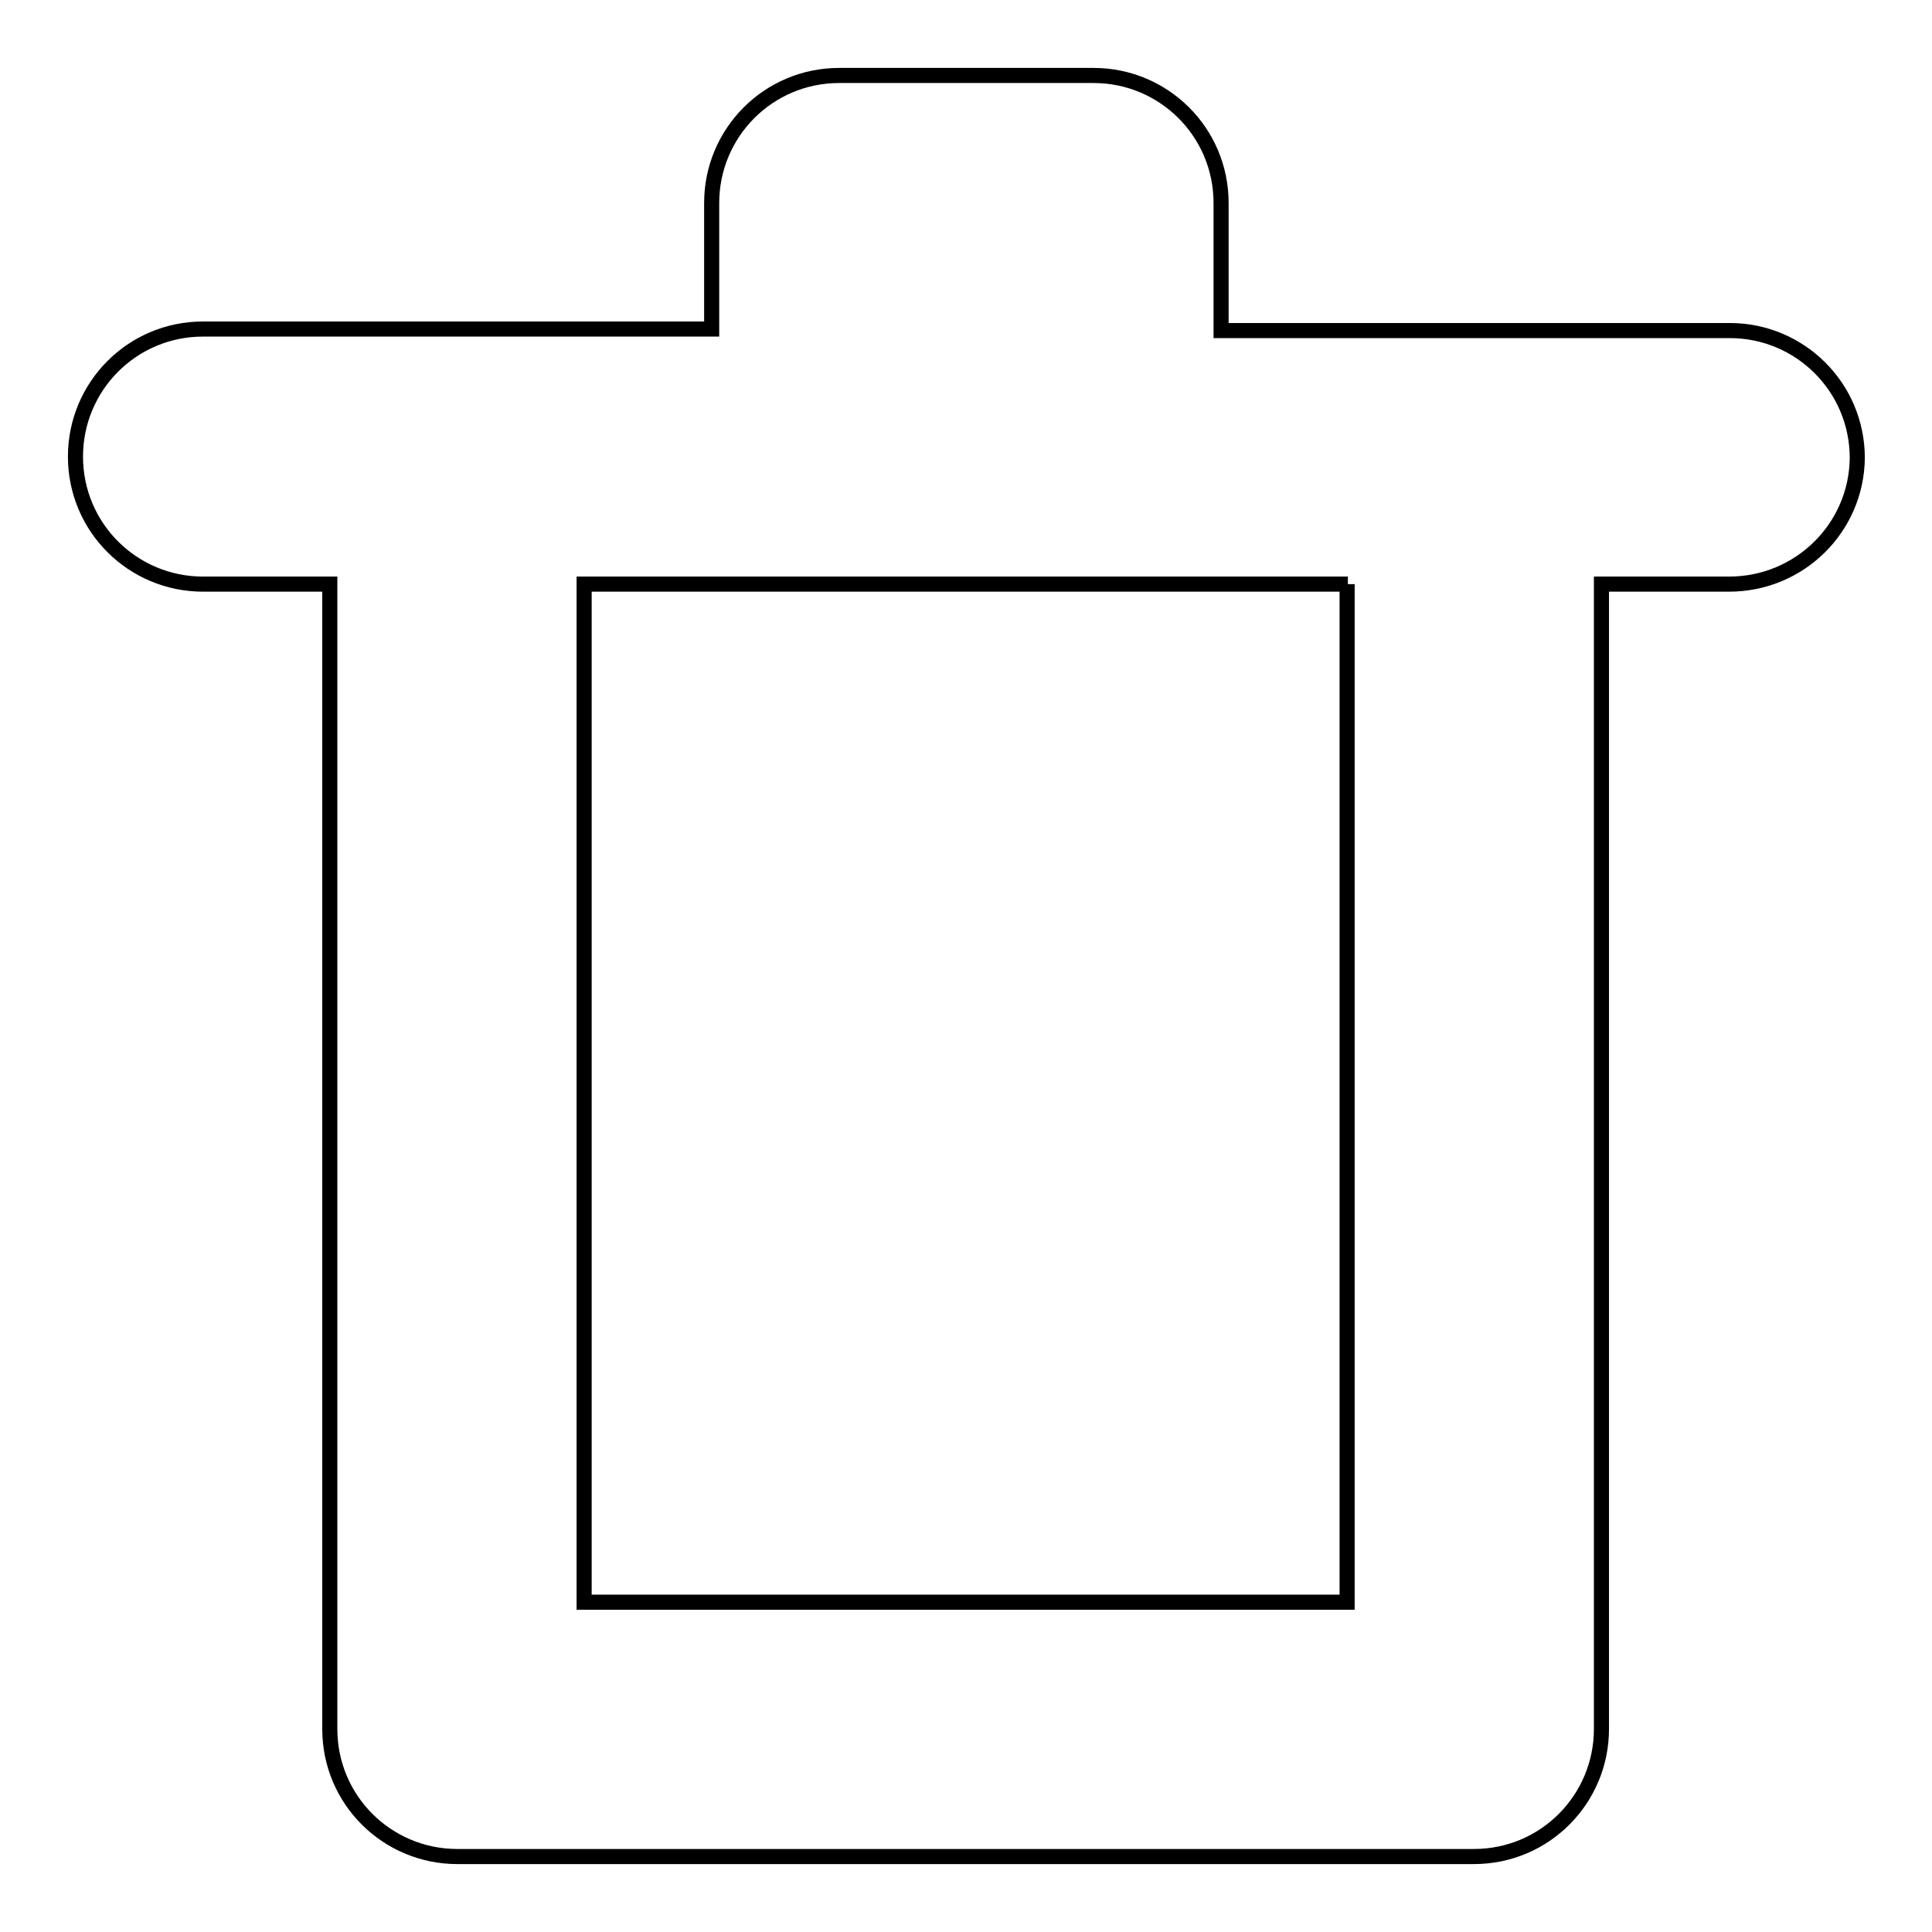 <?xml version="1.0" encoding="utf-8"?>
<!-- Svg Vector Icons : http://www.onlinewebfonts.com/icon -->
<!DOCTYPE svg PUBLIC "-//W3C//DTD SVG 1.1//EN" "http://www.w3.org/Graphics/SVG/1.1/DTD/svg11.dtd">
<svg version="1.1" xmlns="http://www.w3.org/2000/svg" xmlns:xlink="http://www.w3.org/1999/xlink" x="0px" y="0px" viewBox="0 0 256 256" enable-background="new 0 0 256 256" xml:space="preserve">
<g> <path stroke-width="2" fill-opacity="0" stroke="#000000"  d="M229.1,77.4h-16.9v151.7c0,9.3-7.5,16.9-16.9,16.9H60.6c-9.3,0-16.9-7.5-16.9-16.9l0,0V77.4H26.9 c-9.3,0-16.9-7.5-16.9-16.9c0-9.3,7.5-16.9,16.9-16.9h67.4V26.9c0-9.3,7.5-16.9,16.9-16.9h33.7c9.3,0,16.9,7.5,16.9,16.9l0,0v16.9 h67.4c9.3,0,16.9,7.5,16.9,16.9C246,69.9,238.5,77.4,229.1,77.4L229.1,77.4z M178.6,77.4H77.4v134.9h101.1V77.4L178.6,77.4z"/></g>
</svg>